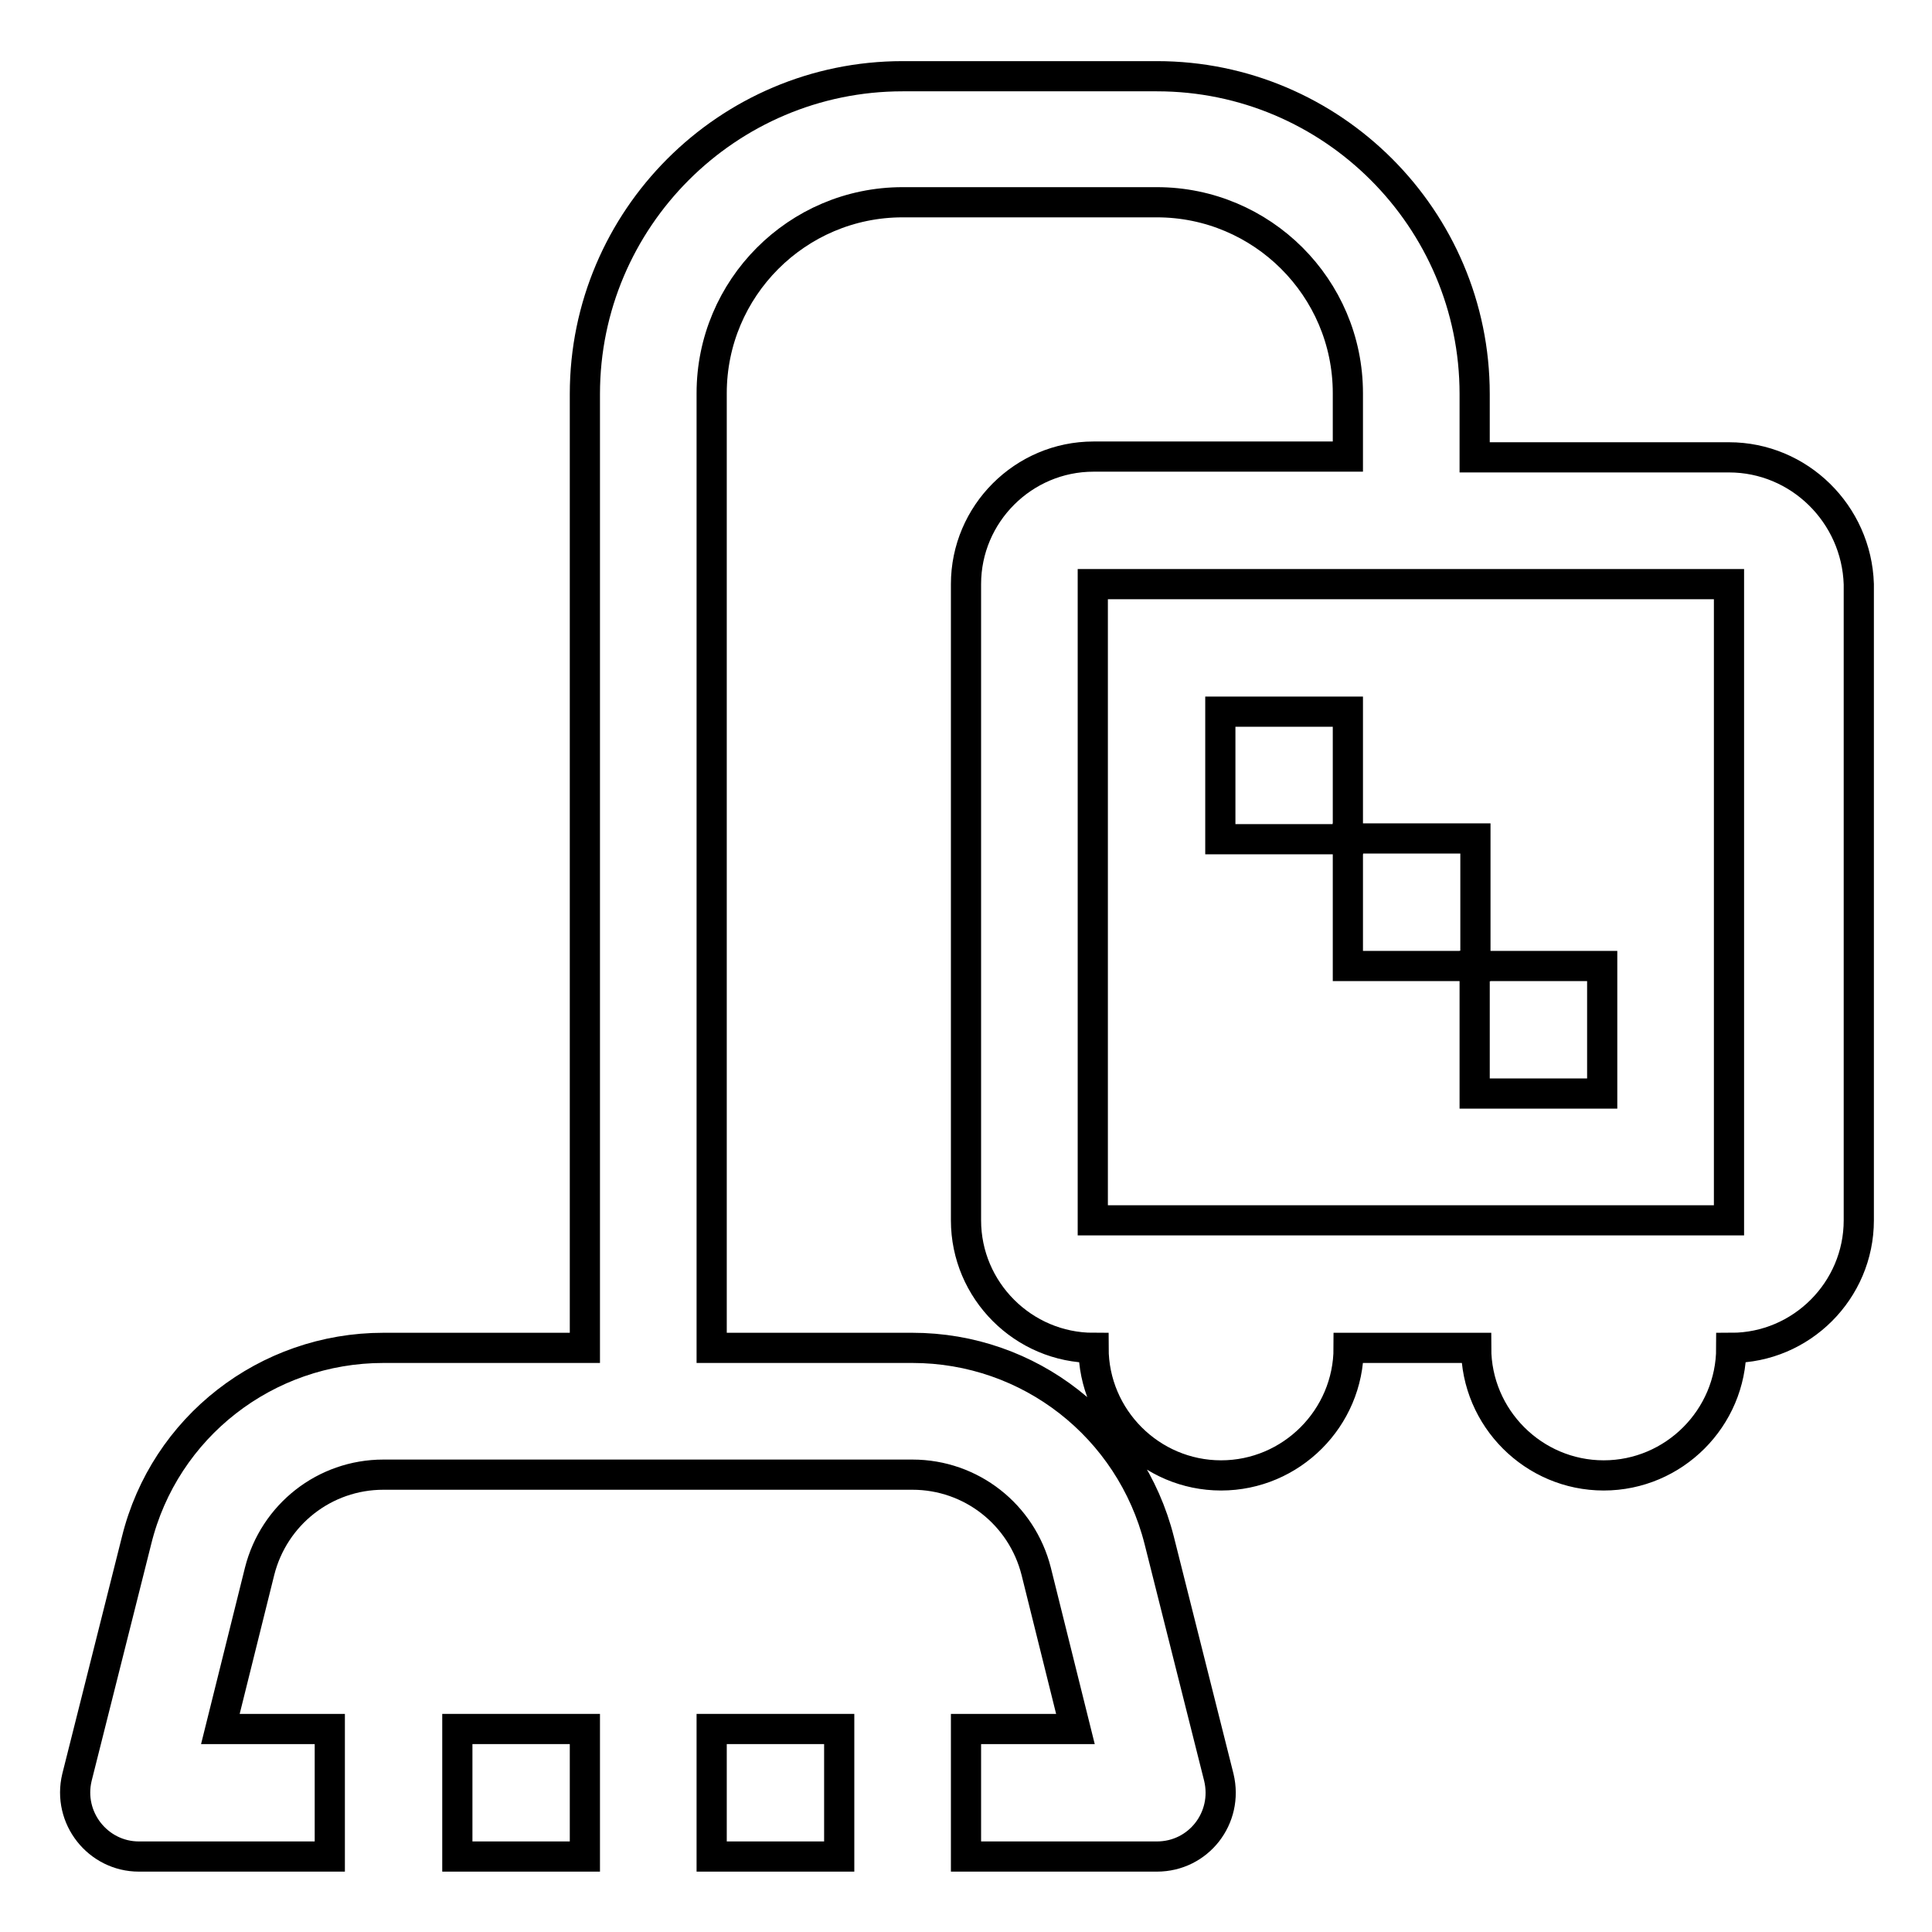 <?xml version="1.0" encoding="utf-8"?>
<!-- Svg Vector Icons : http://www.onlinewebfonts.com/icon -->
<!DOCTYPE svg PUBLIC "-//W3C//DTD SVG 1.1//EN" "http://www.w3.org/Graphics/SVG/1.1/DTD/svg11.dtd">
<svg version="1.1" xmlns="http://www.w3.org/2000/svg" xmlns:xlink="http://www.w3.org/1999/xlink" x="0px" y="0px" viewBox="0 0 256 256" enable-background="new 0 0 256 256" xml:space="preserve">
<g><g><path stroke-width="4" fill-opacity="0" stroke="#000000"  d="M94.3,229.1h16.9V246H94.3V229.1z"/><path stroke-width="4" fill-opacity="0" stroke="#000000"  d="M60.6,229.1h16.9V246H60.6V229.1z"/><path stroke-width="4" fill-opacity="0" stroke="#000000"  d="M229.1,60.6h-33.7v-8.4c0-23.2-18.9-42.1-42.1-42.1h-33.7c-23.2,0-42.1,18.9-42.1,42.1v126.4H50.8c-15.5,0-29,10.5-32.7,25.5l-7.9,31.4C8.9,240.9,13,246,18.4,246h25.3v-16.9H29.2l5.2-20.9c1.9-7.5,8.6-12.8,16.4-12.8h70.1c7.8,0,14.5,5.3,16.4,12.8l5.2,20.9H128V246h25.3c5.5,0,9.5-5.1,8.2-10.5l-7.9-31.4c-3.8-15-17.2-25.5-32.7-25.5H94.3V52.1c0-13.9,11.3-25.3,25.3-25.3h33.7c13.9,0,25.3,11.3,25.3,25.3v8.4h-33.7c-9.3,0-16.9,7.6-16.9,16.9v84.3c0,9.3,7.6,16.9,16.9,16.9c0,9.3,7.6,16.9,16.9,16.9c9.3,0,16.9-7.6,16.9-16.9h16.9c0,9.3,7.6,16.9,16.9,16.9c9.3,0,16.9-7.6,16.9-16.9c9.3,0,16.9-7.6,16.9-16.9V77.4C246,68.1,238.4,60.6,229.1,60.6z M229.1,161.7L229.1,161.7h-84.3l0,0V77.4l0,0h33.7h16.9h33.7l0,0V161.7z"/><path stroke-width="4" fill-opacity="0" stroke="#000000"  d="M161.7,94.3h16.9v16.9h-16.9V94.3z"/><path stroke-width="4" fill-opacity="0" stroke="#000000"  d="M178.6,111.1h16.9V128h-16.9V111.1z"/><path stroke-width="4" fill-opacity="0" stroke="#000000"  d="M195.4,128h16.9v16.9h-16.9V128z"/></g></g>
</svg>